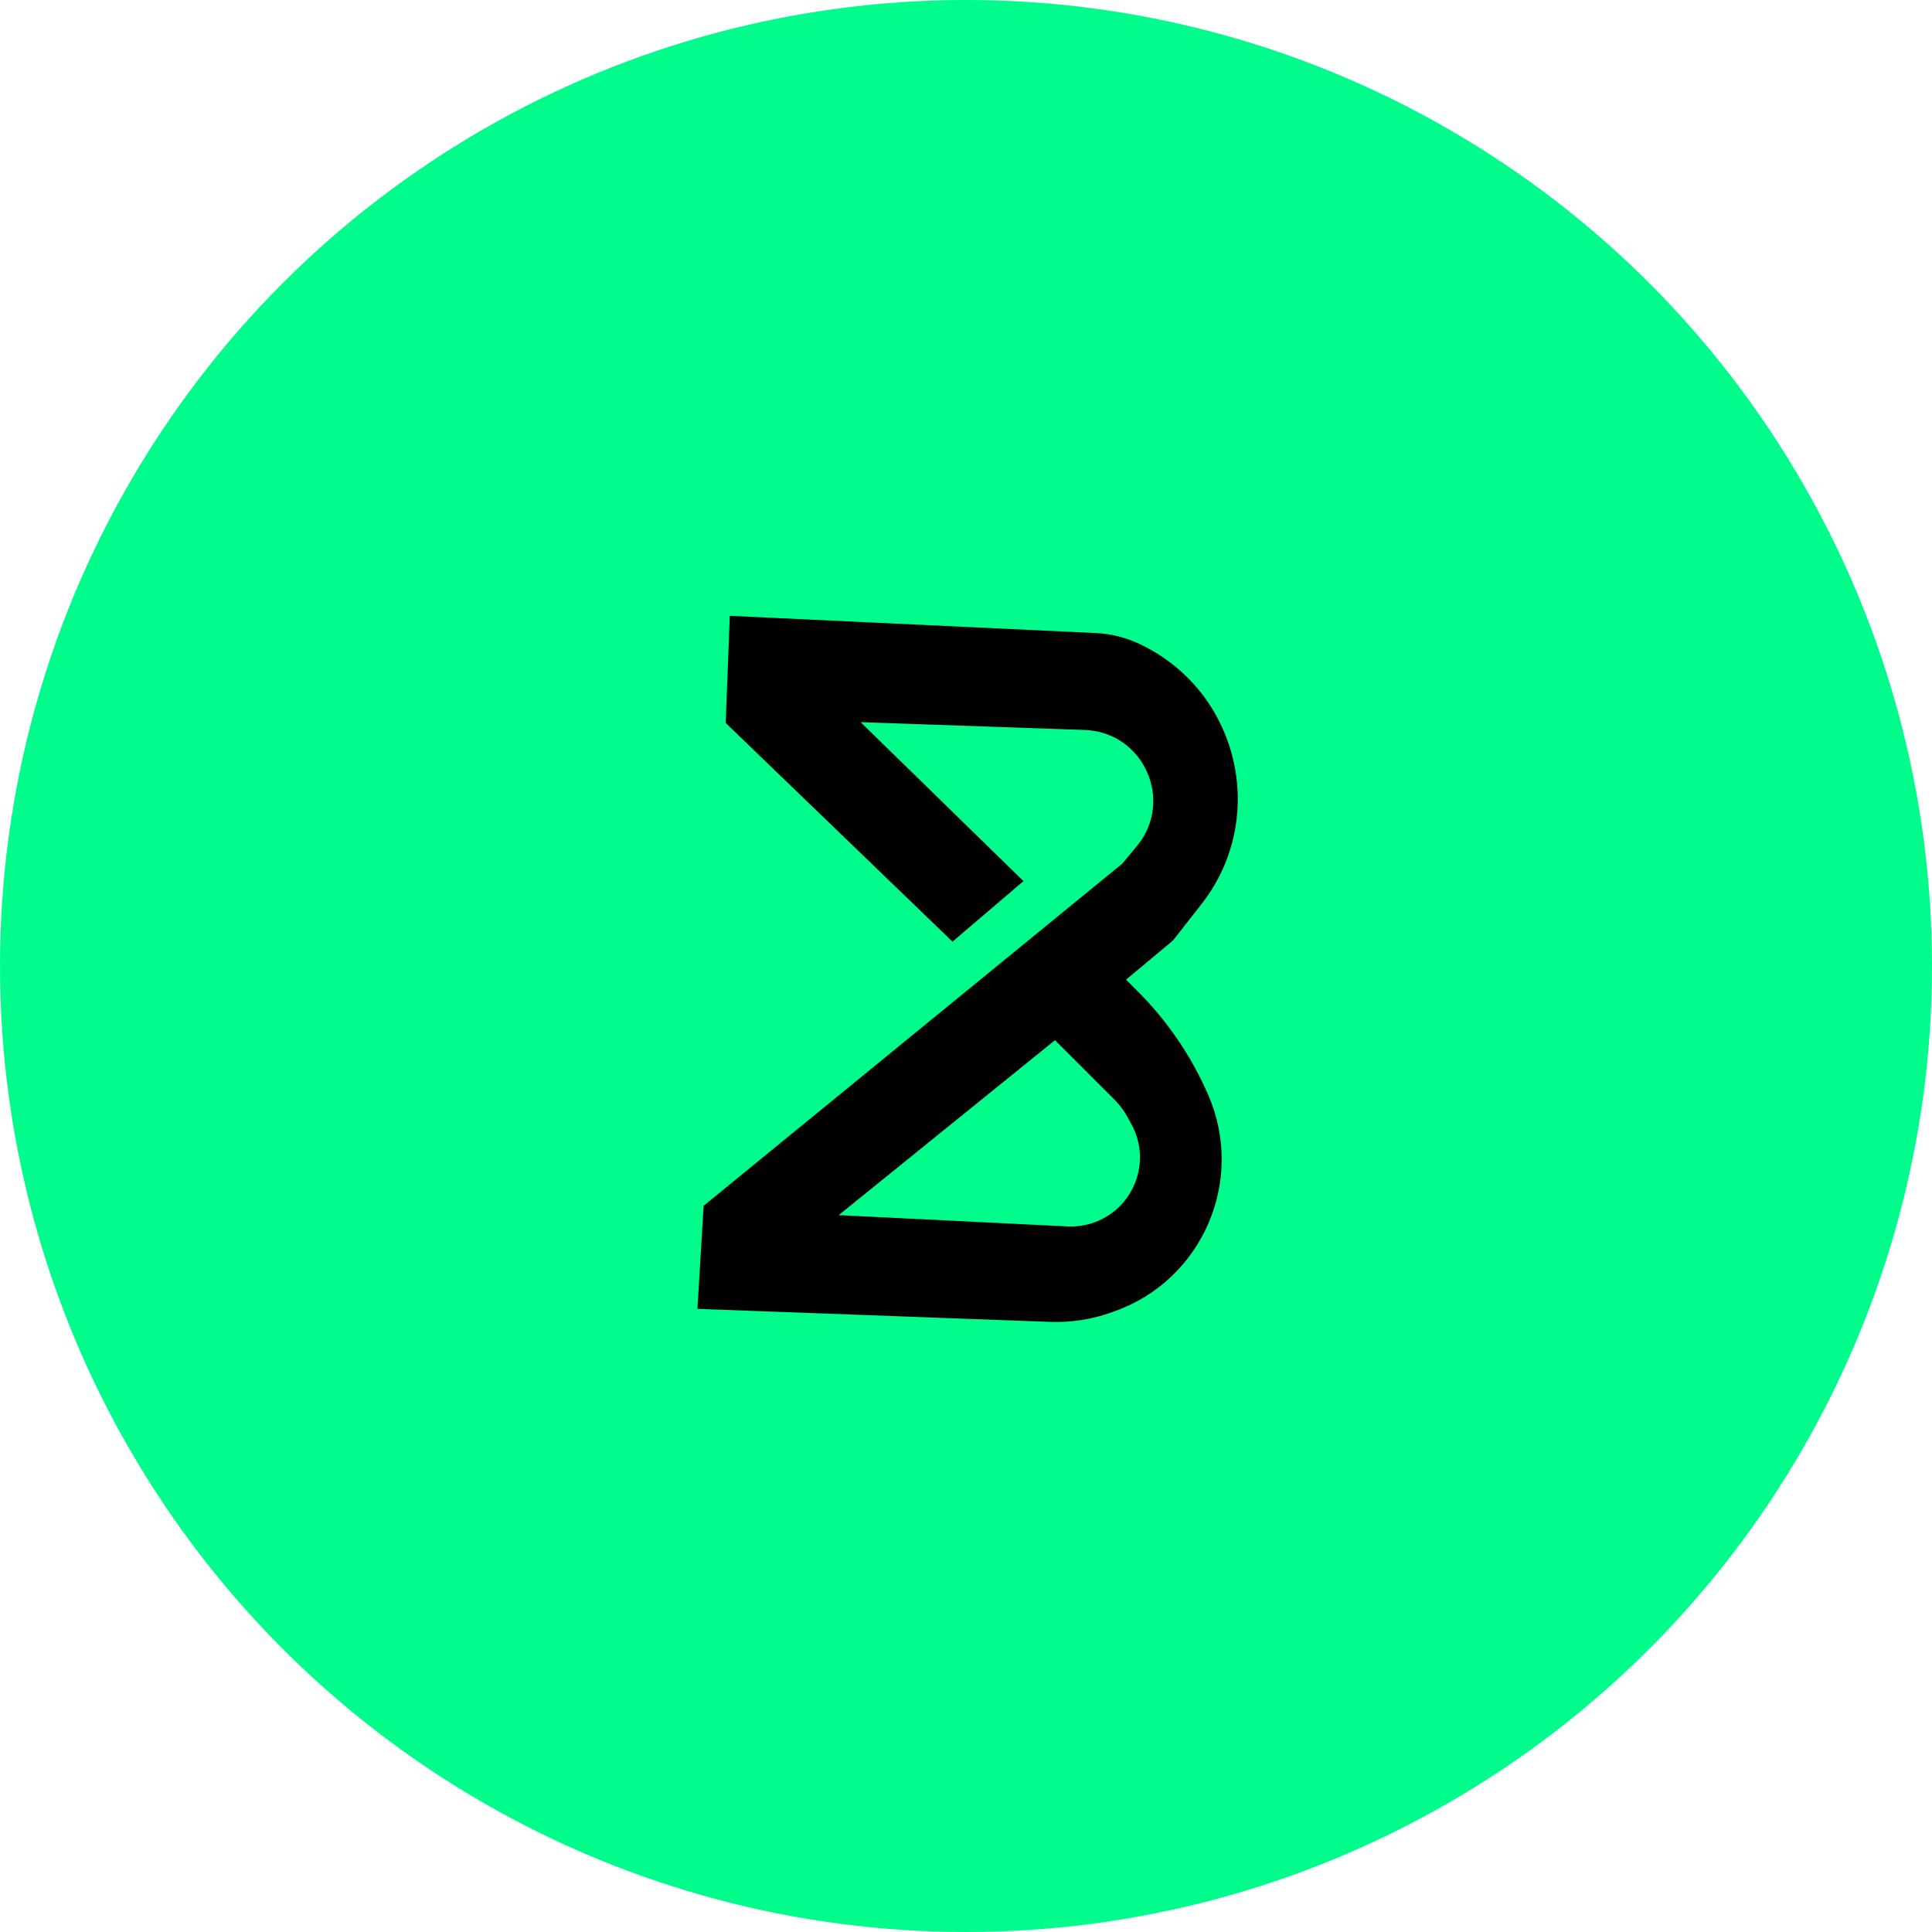 <svg width="24" height="24" viewBox="0 0 24 24" fill="none" xmlns="http://www.w3.org/2000/svg">
<circle cx="12" cy="12" r="12" fill="#00FD8B"/>
<path fill-rule="evenodd" clip-rule="evenodd" d="M8.687 16.238L8.762 14.99L13.956 10.745L14.138 10.525C14.616 9.95 14.228 9.077 13.481 9.047L10.635 8.947L12.682 10.944L11.833 11.669L9.036 8.972L9.086 7.673L13.612 7.885C13.79 7.894 13.964 7.936 14.126 8.01C15.363 8.577 15.745 10.151 14.905 11.222L14.555 11.669L13.956 12.168L14.12 12.332C14.49 12.702 14.786 13.139 14.993 13.62C15.445 14.672 14.914 15.888 13.833 16.271L13.795 16.285C13.555 16.37 13.301 16.409 13.046 16.399L8.687 16.238ZM10.36 15.114L13.107 12.892L13.86 13.645C13.924 13.708 13.978 13.781 14.022 13.86L14.072 13.951C14.345 14.445 14.09 15.065 13.549 15.223C13.455 15.25 13.357 15.261 13.259 15.257L10.36 15.114Z" fill="black"/>
<path d="M8.762 14.99L8.748 14.973L8.74 14.979L8.74 14.989L8.762 14.99ZM8.687 16.238L8.665 16.237L8.664 16.259L8.686 16.26L8.687 16.238ZM13.956 10.745L13.97 10.762L13.973 10.759L13.956 10.745ZM14.138 10.525L14.155 10.539L14.138 10.525ZM13.481 9.047L13.482 9.025L13.482 9.025L13.481 9.047ZM10.635 8.947L10.635 8.925L10.579 8.923L10.619 8.962L10.635 8.947ZM12.682 10.944L12.696 10.961L12.715 10.946L12.697 10.929L12.682 10.944ZM11.833 11.669L11.818 11.684L11.832 11.698L11.847 11.685L11.833 11.669ZM9.036 8.972L9.015 8.971L9.014 8.981L9.021 8.987L9.036 8.972ZM9.086 7.673L9.087 7.651L9.065 7.65L9.065 7.672L9.086 7.673ZM13.612 7.885L13.611 7.907L13.612 7.885ZM14.126 8.01L14.116 8.03L14.126 8.01ZM14.905 11.222L14.888 11.209L14.905 11.222ZM14.555 11.669L14.569 11.686L14.572 11.682L14.555 11.669ZM13.956 12.168L13.942 12.151L13.924 12.167L13.94 12.184L13.956 12.168ZM14.12 12.332L14.136 12.317L14.12 12.332ZM14.993 13.62L14.973 13.628L14.993 13.62ZM13.833 16.271L13.841 16.291L13.841 16.291L13.833 16.271ZM13.795 16.285L13.788 16.264L13.788 16.264L13.795 16.285ZM13.046 16.399L13.047 16.377L13.046 16.399ZM13.107 12.892L13.122 12.876L13.108 12.862L13.093 12.875L13.107 12.892ZM10.36 15.114L10.346 15.097L10.302 15.133L10.359 15.136L10.36 15.114ZM13.86 13.645L13.844 13.66V13.66L13.86 13.645ZM14.022 13.86L14.003 13.87L14.022 13.86ZM14.072 13.951L14.091 13.941L14.072 13.951ZM13.549 15.223L13.555 15.243L13.549 15.223ZM13.259 15.257L13.26 15.235L13.259 15.257ZM8.74 14.989L8.665 16.237L8.709 16.24L8.783 14.991L8.74 14.989ZM13.942 10.728L8.748 14.973L8.775 15.007L13.97 10.762L13.942 10.728ZM14.122 10.511L13.939 10.731L13.973 10.759L14.155 10.539L14.122 10.511ZM13.48 9.068C14.209 9.098 14.588 9.95 14.122 10.511L14.155 10.539C14.644 9.95 14.247 9.056 13.482 9.025L13.48 9.068ZM10.634 8.969L13.481 9.068L13.482 9.025L10.635 8.925L10.634 8.969ZM12.697 10.929L10.65 8.931L10.619 8.962L12.667 10.96L12.697 10.929ZM11.847 11.685L12.696 10.961L12.668 10.928L11.819 11.652L11.847 11.685ZM9.021 8.987L11.818 11.684L11.848 11.653L9.052 8.956L9.021 8.987ZM9.065 7.672L9.015 8.971L9.058 8.973L9.108 7.674L9.065 7.672ZM13.613 7.864L9.087 7.651L9.085 7.695L13.611 7.907L13.613 7.864ZM14.135 7.99C13.97 7.915 13.793 7.872 13.613 7.864L13.611 7.907C13.786 7.915 13.957 7.957 14.116 8.03L14.135 7.99ZM14.922 11.236C15.771 10.154 15.385 8.563 14.135 7.99L14.116 8.03C15.341 8.591 15.719 10.149 14.888 11.209L14.922 11.236ZM14.572 11.682L14.922 11.236L14.888 11.209L14.538 11.655L14.572 11.682ZM13.97 12.185L14.569 11.685L14.541 11.652L13.942 12.151L13.97 12.185ZM14.136 12.317L13.971 12.153L13.94 12.184L14.105 12.348L14.136 12.317ZM15.013 13.611C14.805 13.128 14.507 12.689 14.136 12.317L14.105 12.348C14.473 12.716 14.767 13.15 14.973 13.628L15.013 13.611ZM13.841 16.291C14.933 15.905 15.47 14.675 15.013 13.611L14.973 13.628C15.42 14.669 14.894 15.872 13.826 16.25L13.841 16.291ZM13.802 16.305L13.841 16.291L13.826 16.25L13.788 16.264L13.802 16.305ZM13.045 16.421C13.303 16.43 13.559 16.391 13.802 16.305L13.788 16.264C13.55 16.348 13.299 16.387 13.047 16.377L13.045 16.421ZM8.686 16.26L13.045 16.421L13.047 16.377L8.688 16.217L8.686 16.26ZM13.093 12.875L10.346 15.097L10.374 15.131L13.121 12.909L13.093 12.875ZM13.875 13.629L13.122 12.876L13.091 12.907L13.844 13.66L13.875 13.629ZM14.041 13.849C13.996 13.768 13.941 13.694 13.875 13.629L13.844 13.66C13.907 13.722 13.96 13.793 14.003 13.87L14.041 13.849ZM14.091 13.941L14.041 13.849L14.003 13.87L14.053 13.962L14.091 13.941ZM13.555 15.243C14.11 15.082 14.371 14.447 14.091 13.941L14.053 13.962C14.32 14.443 14.071 15.047 13.543 15.202L13.555 15.243ZM13.258 15.278C13.358 15.283 13.458 15.272 13.555 15.243L13.543 15.202C13.451 15.228 13.355 15.24 13.26 15.235L13.258 15.278ZM10.359 15.136L13.258 15.278L13.26 15.235L10.361 15.092L10.359 15.136Z" fill="black"/>
</svg>
